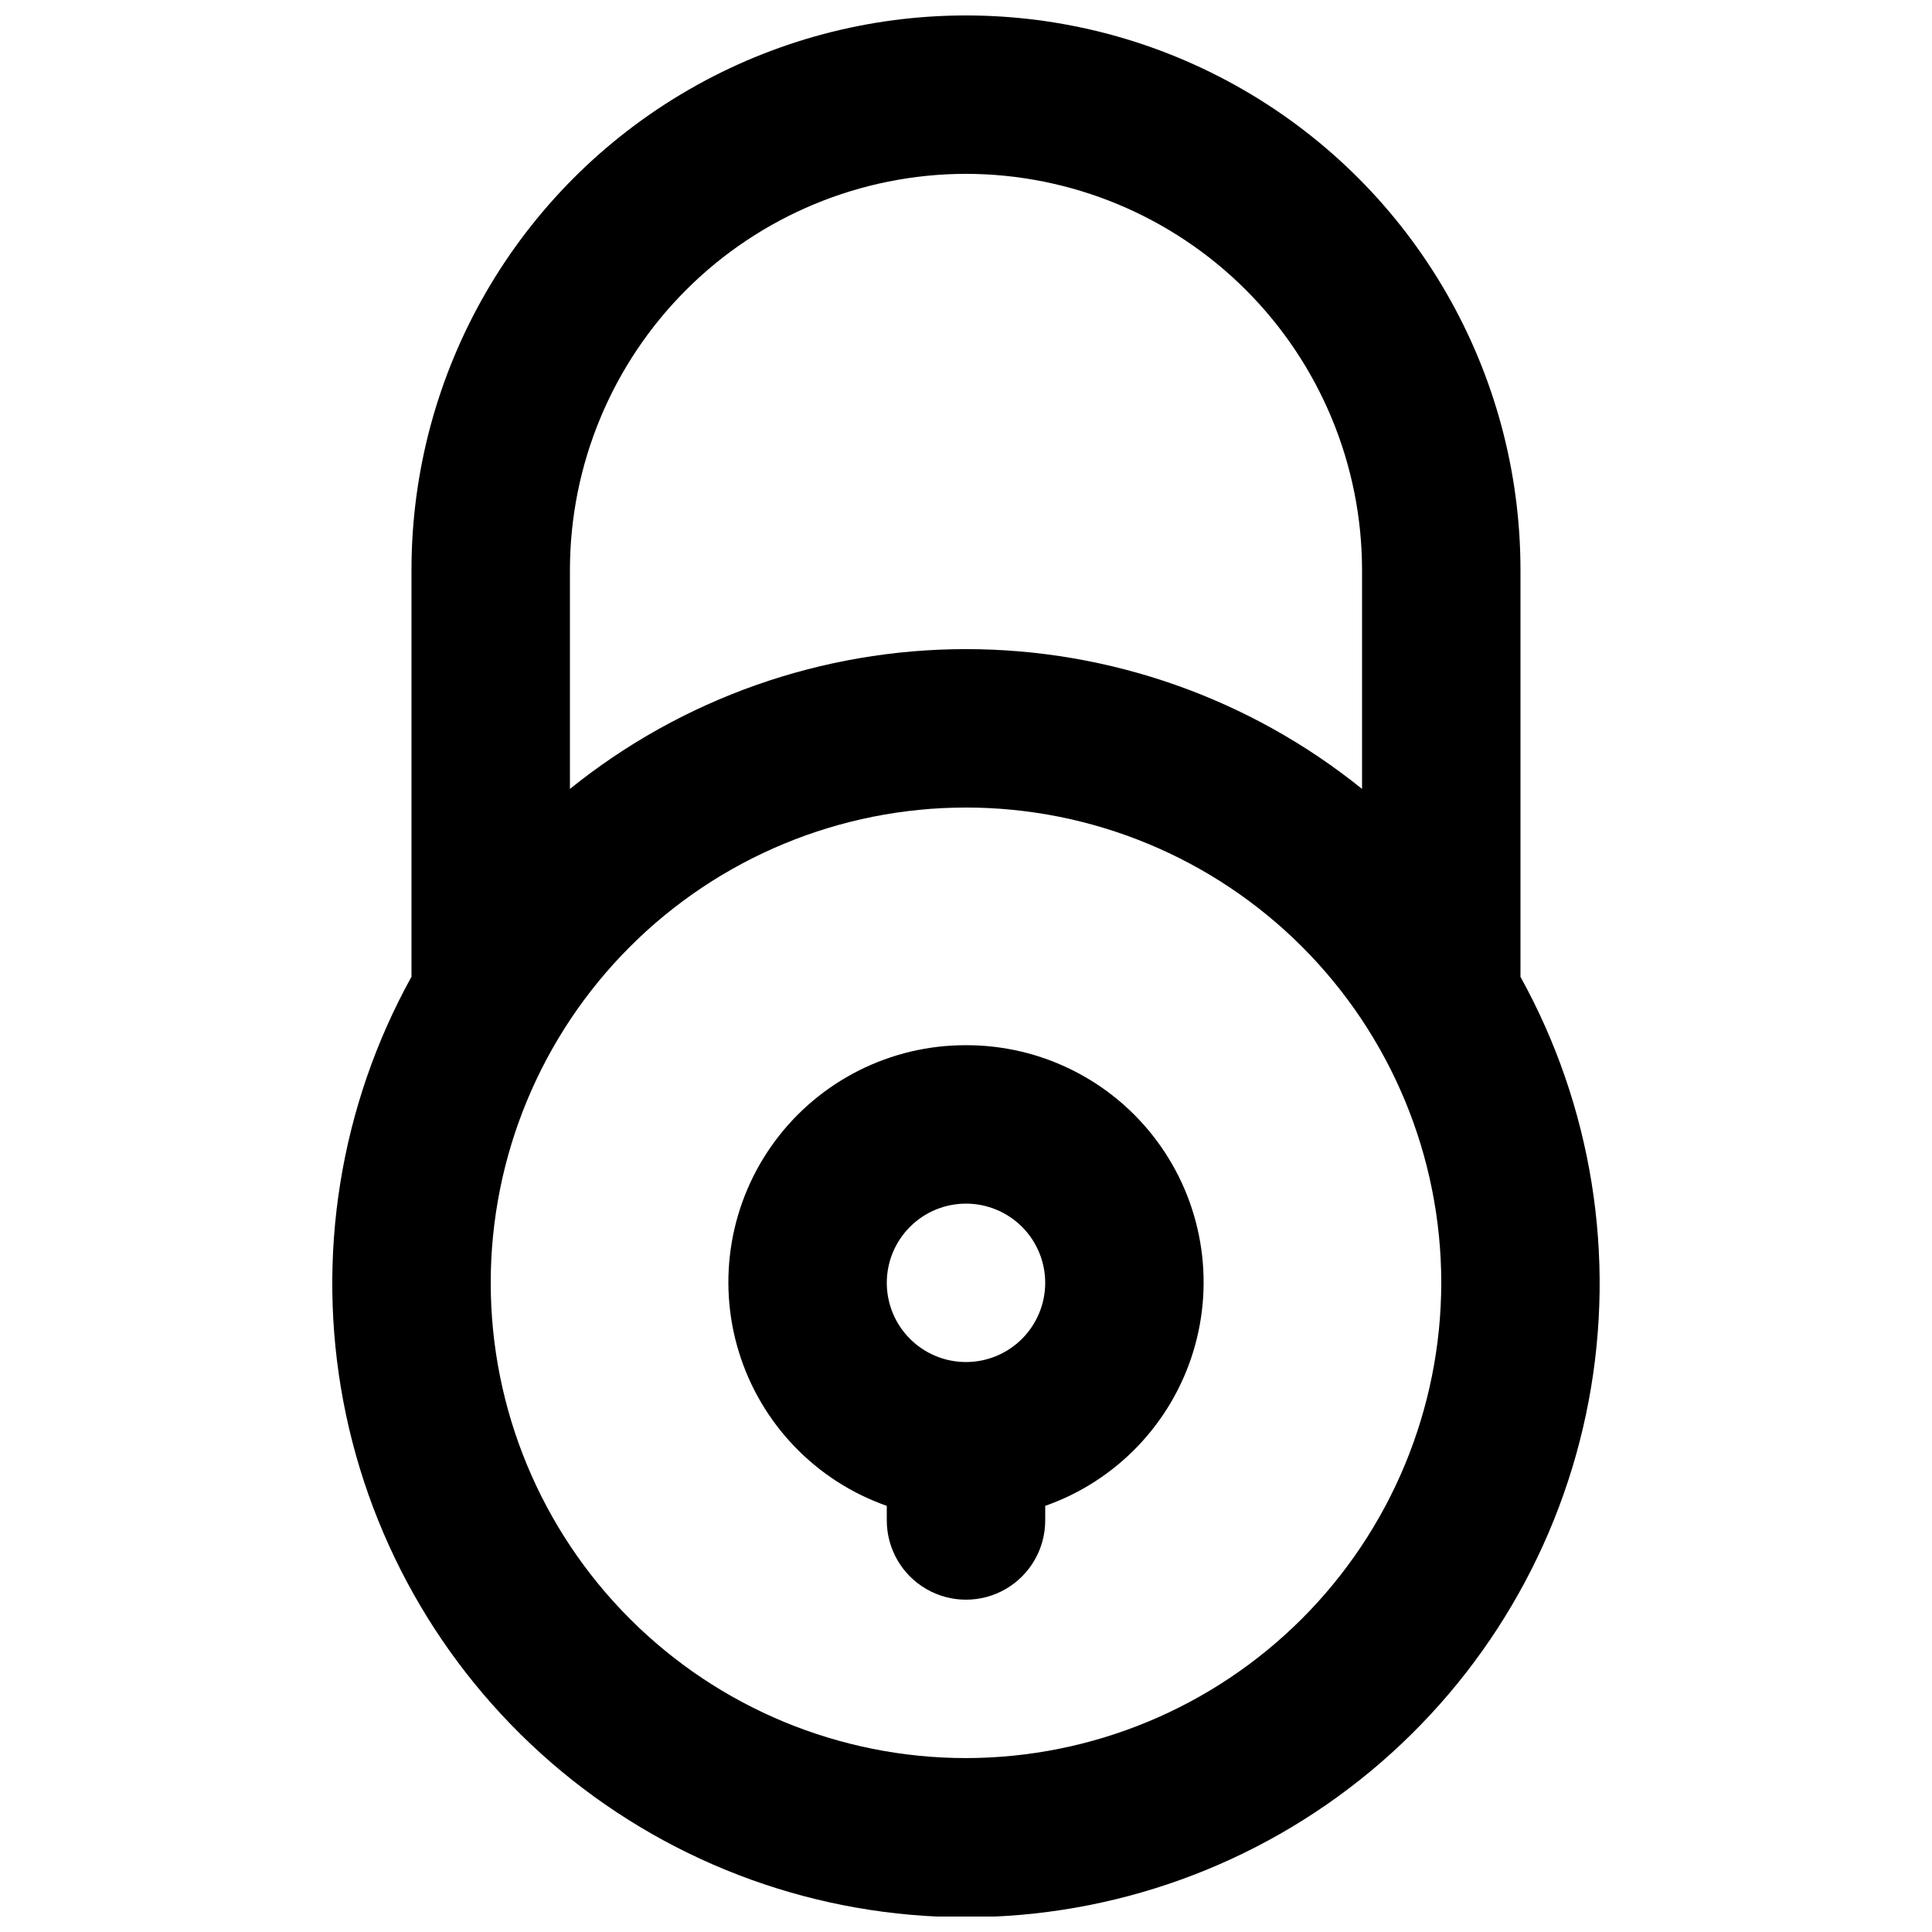 <?xml version="1.0" encoding="UTF-8"?>
<!-- The Best Svg Icon site in the world: iconSvg.co, Visit us! https://iconsvg.co -->
<svg width="800px" height="800px" version="1.1" viewBox="144 144 512 512" xmlns="http://www.w3.org/2000/svg">
 <defs>
  <clipPath id="a">
   <path d="m232 148.09h336v503.81h-336z"/>
  </clipPath>
 </defs>
 <g clip-path="url(#a)">
  <path d="m546.94 402.84v-107.8c0-52.5-28.008-101.01-73.469-127.26-45.465-26.25-101.48-26.25-146.95 0s-73.473 74.758-73.473 127.26v107.81-0.004c-18.945 34.242-25.336 74.023-18.074 112.47 7.262 38.453 27.727 73.16 57.855 98.133 30.129 24.969 68.031 38.633 107.16 38.633 39.129 0 77.031-13.664 107.16-38.633 30.129-24.973 50.594-59.68 57.855-98.133 7.266-38.449 0.871-78.23-18.074-112.47zm-146.94-212.77c27.824 0.031 54.504 11.102 74.18 30.777 19.676 19.676 30.746 46.355 30.777 74.184v58.043c-29.727-23.977-66.766-37.051-104.96-37.051s-75.234 13.074-104.96 37.051v-58.043c0.031-27.828 11.102-54.508 30.777-74.184 19.676-19.676 46.355-30.746 74.184-30.777zm0 419.84c-33.406 0-65.441-13.27-89.062-36.891s-36.891-55.656-36.891-89.062c0-33.402 13.27-65.438 36.891-89.059s55.656-36.891 89.062-36.891c33.402 0 65.441 13.27 89.059 36.891 23.621 23.621 36.891 55.656 36.891 89.059-0.035 33.395-13.316 65.41-36.93 89.023s-55.629 36.895-89.02 36.93z"/>
 </g>
 <path d="m400 420.99c-19.953-0.051-38.738 9.383-50.617 25.406-11.883 16.027-15.445 36.746-9.598 55.82 5.844 19.074 20.402 34.238 39.223 40.855v3.867c0 7.5 4 14.43 10.496 18.18 6.492 3.75 14.496 3.75 20.992 0 6.492-3.75 10.496-10.68 10.496-18.18v-3.867c18.816-6.617 33.375-21.781 39.223-40.855 5.844-19.074 2.281-39.793-9.598-55.82-11.883-16.023-30.668-25.457-50.617-25.406zm0 83.969v-0.004c-5.57 0-10.91-2.211-14.844-6.148-3.938-3.934-6.148-9.273-6.148-14.844 0-5.566 2.211-10.906 6.148-14.84 3.934-3.938 9.273-6.148 14.844-6.148 5.566 0 10.906 2.211 14.844 6.148 3.934 3.934 6.148 9.273 6.148 14.84-0.004 5.566-2.219 10.906-6.152 14.844-3.938 3.934-9.273 6.148-14.84 6.148z"/>
</svg>